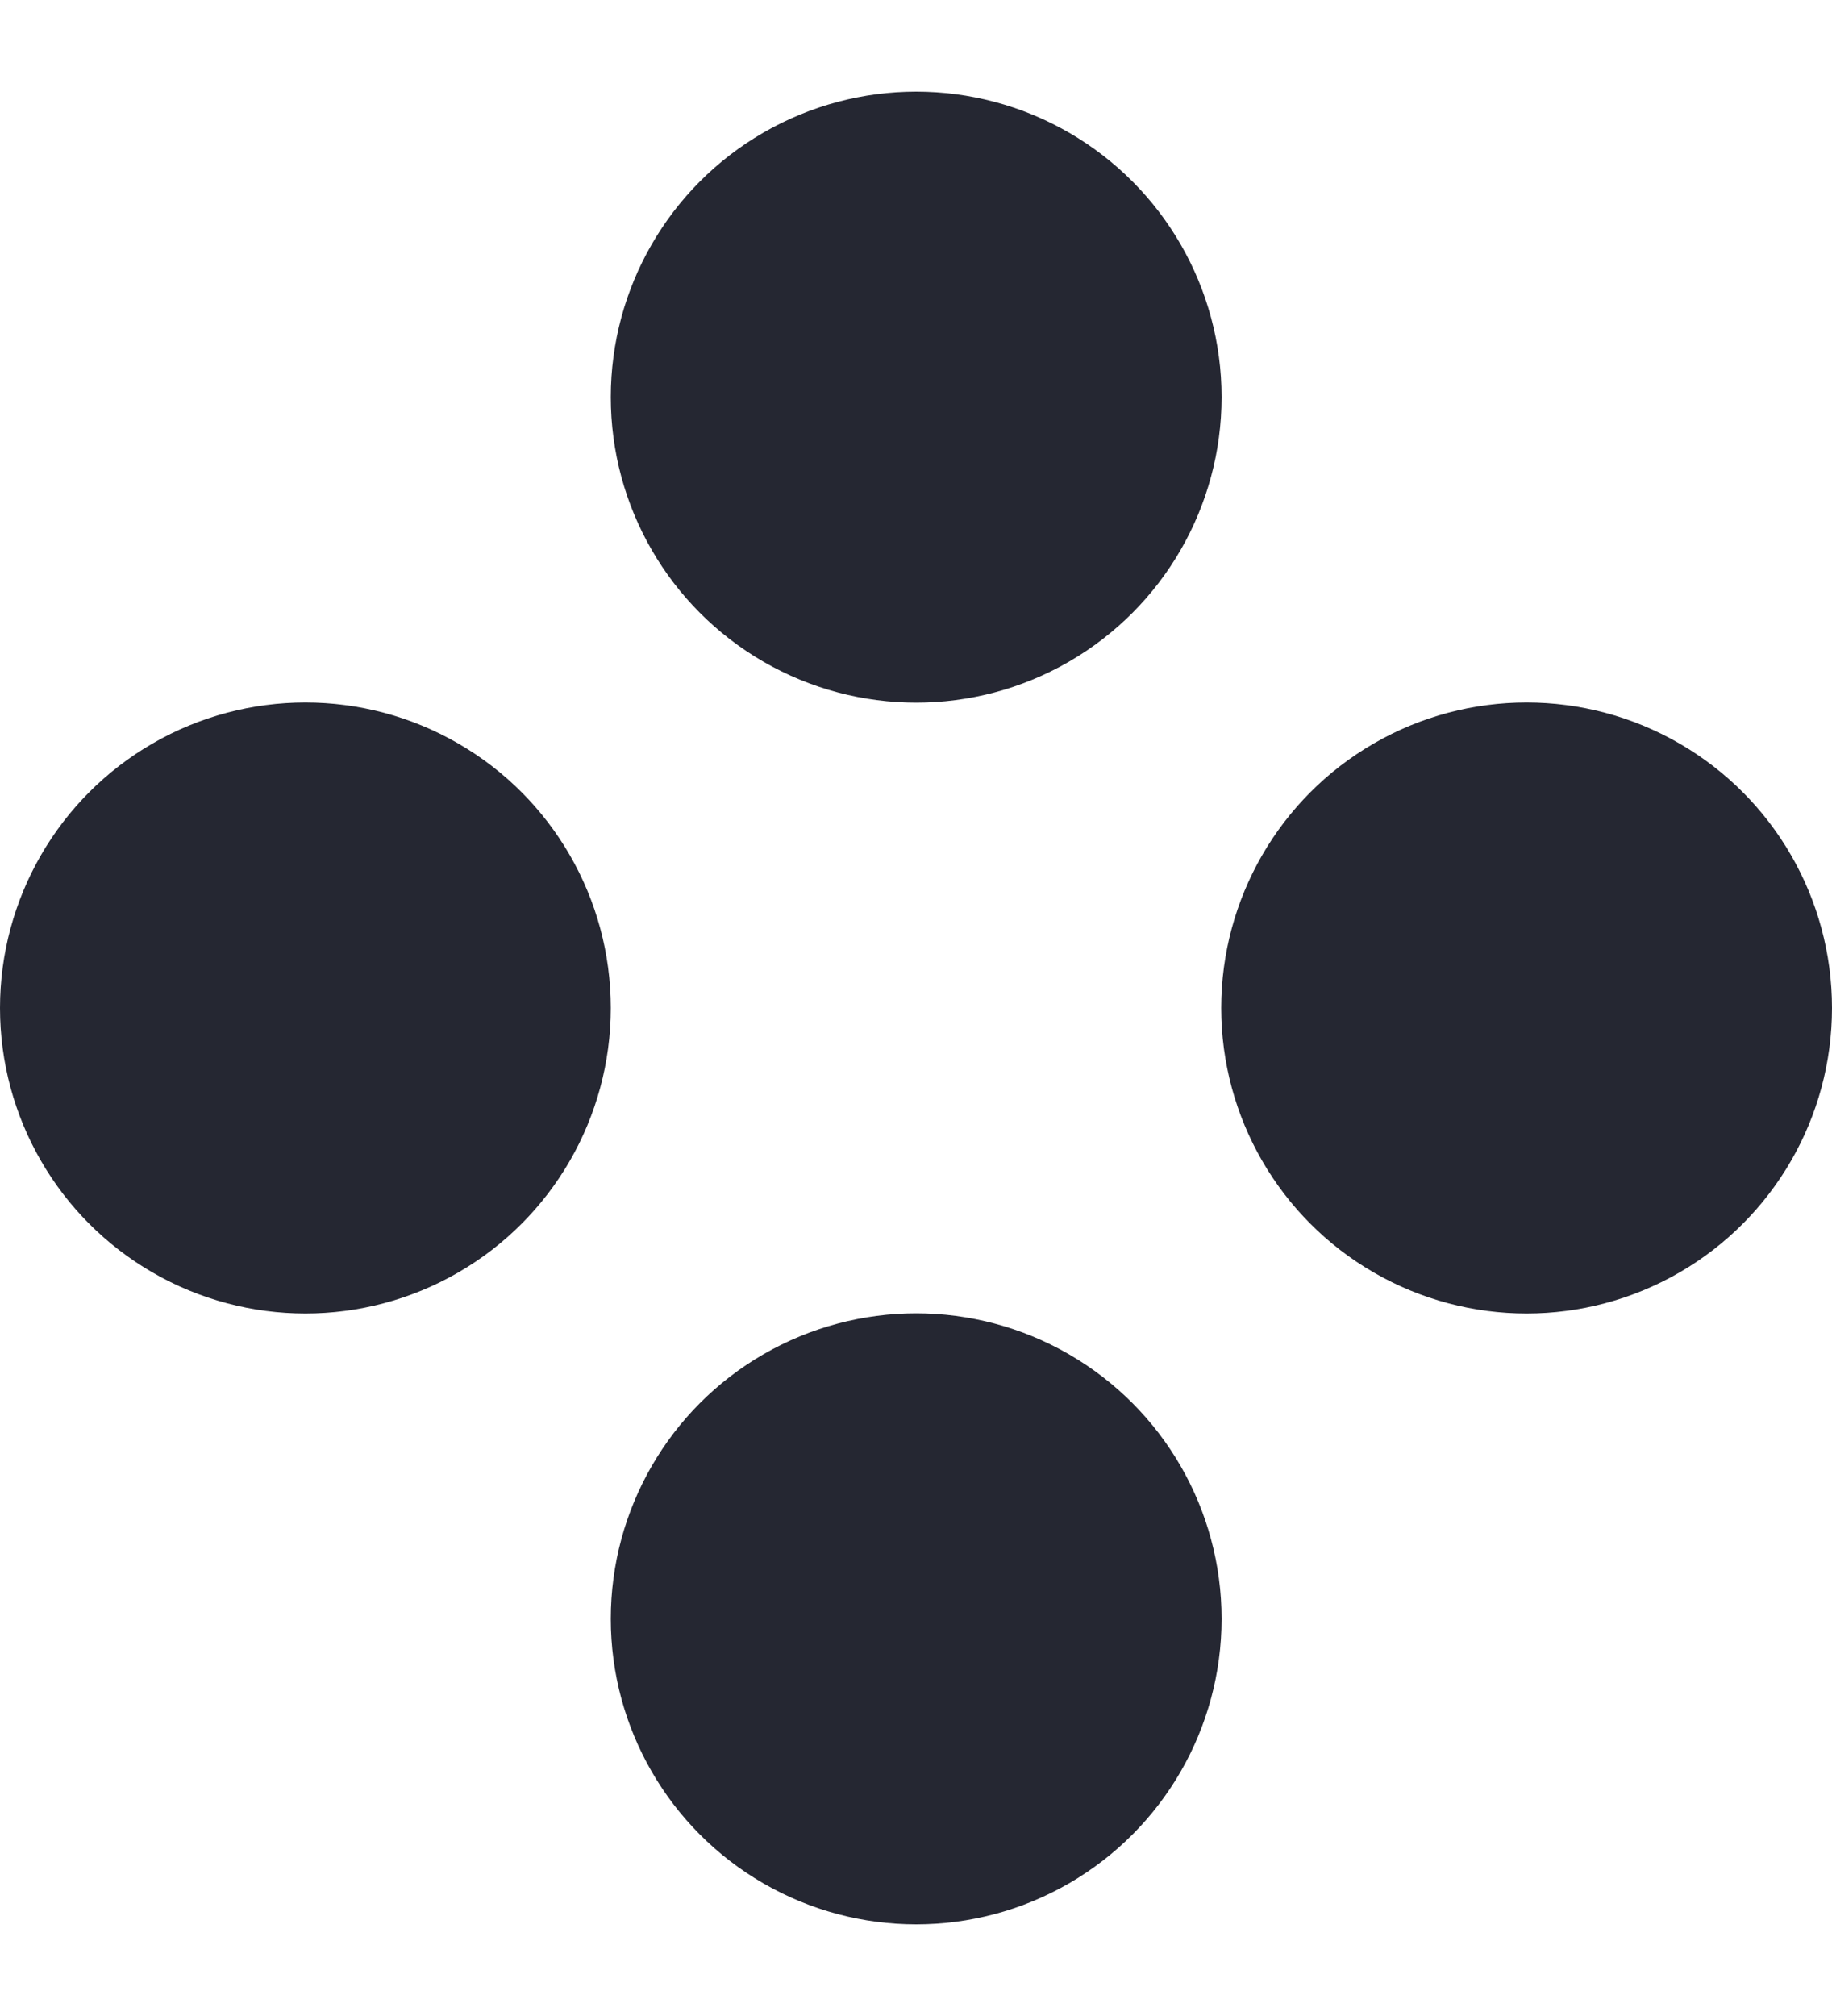 <?xml version="1.0" encoding="UTF-8"?> <svg xmlns="http://www.w3.org/2000/svg" width="10" height="11" viewBox="0 0 10 11" fill="none"><circle cx="5.001" cy="2.167" r="1.667" fill="#252732"></circle><circle cx="1.667" cy="5.5" r="1.667" fill="#252732"></circle><circle cx="8.333" cy="5.5" r="1.667" fill="#252732"></circle><circle cx="5.001" cy="8.833" r="1.667" fill="#252732"></circle></svg> 
